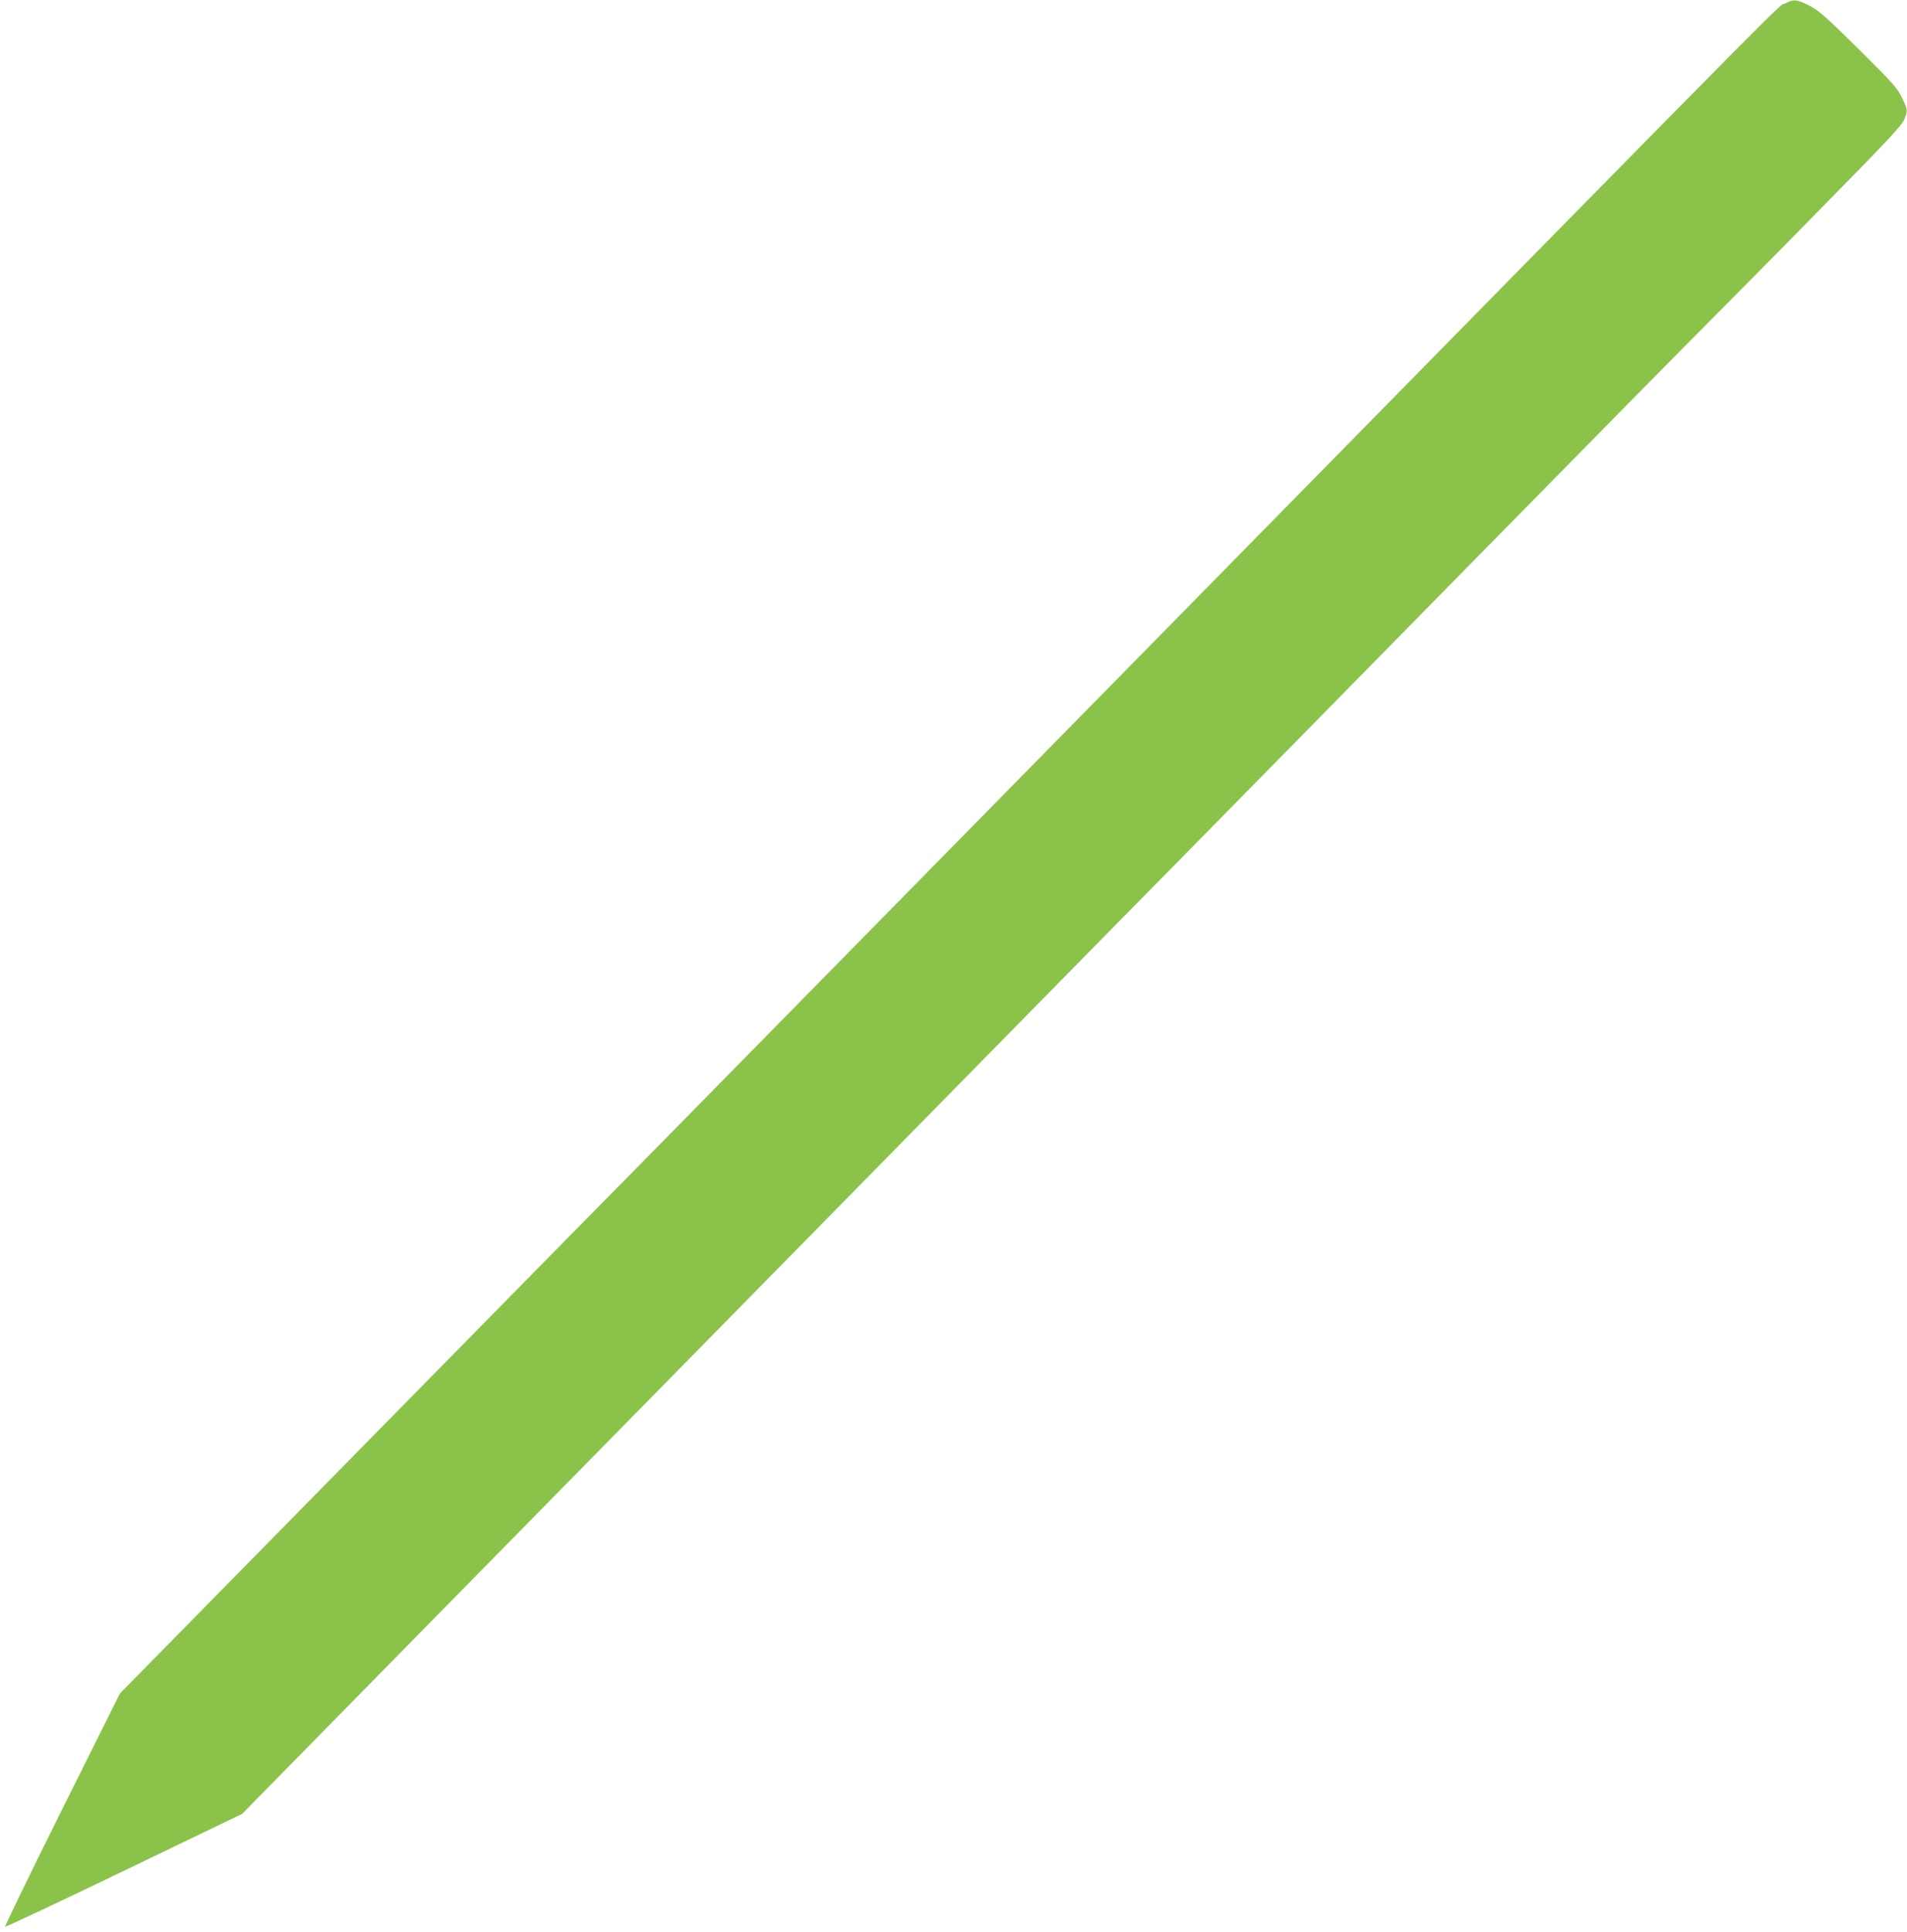 <?xml version="1.0" standalone="no"?>
<!DOCTYPE svg PUBLIC "-//W3C//DTD SVG 20010904//EN"
 "http://www.w3.org/TR/2001/REC-SVG-20010904/DTD/svg10.dtd">
<svg version="1.0" xmlns="http://www.w3.org/2000/svg"
 width="1264pt" height="1280pt" viewBox="0 0 1264 1280"
 preserveAspectRatio="xMidYMid meet">
<g transform="translate(0,1280) scale(0.1,-0.1)"
fill="#8bc34a" stroke="none">
<path d="M11835 12778 c-67 -35 300 336 -3905 -3943 -1762 -1793 -3353 -3411
-3534 -3595 -182 -184 -1067 -1083 -1966 -1998 l-1635 -1663 -384 -770 c-211
-424 -381 -773 -377 -776 3 -3 358 164 788 371 l783 377 1461 1487 c804 818
1769 1800 2145 2182 376 382 1068 1087 1538 1565 470 479 991 1007 1156 1175
166 168 953 969 1750 1780 797 811 1564 1590 1705 1730 140 141 477 481 747
757 390 396 497 510 513 548 26 61 26 66 -14 149 -31 64 -59 95 -288 322 -222
219 -262 254 -326 287 -84 42 -102 44 -157 15z"/>
</g>
</svg>
